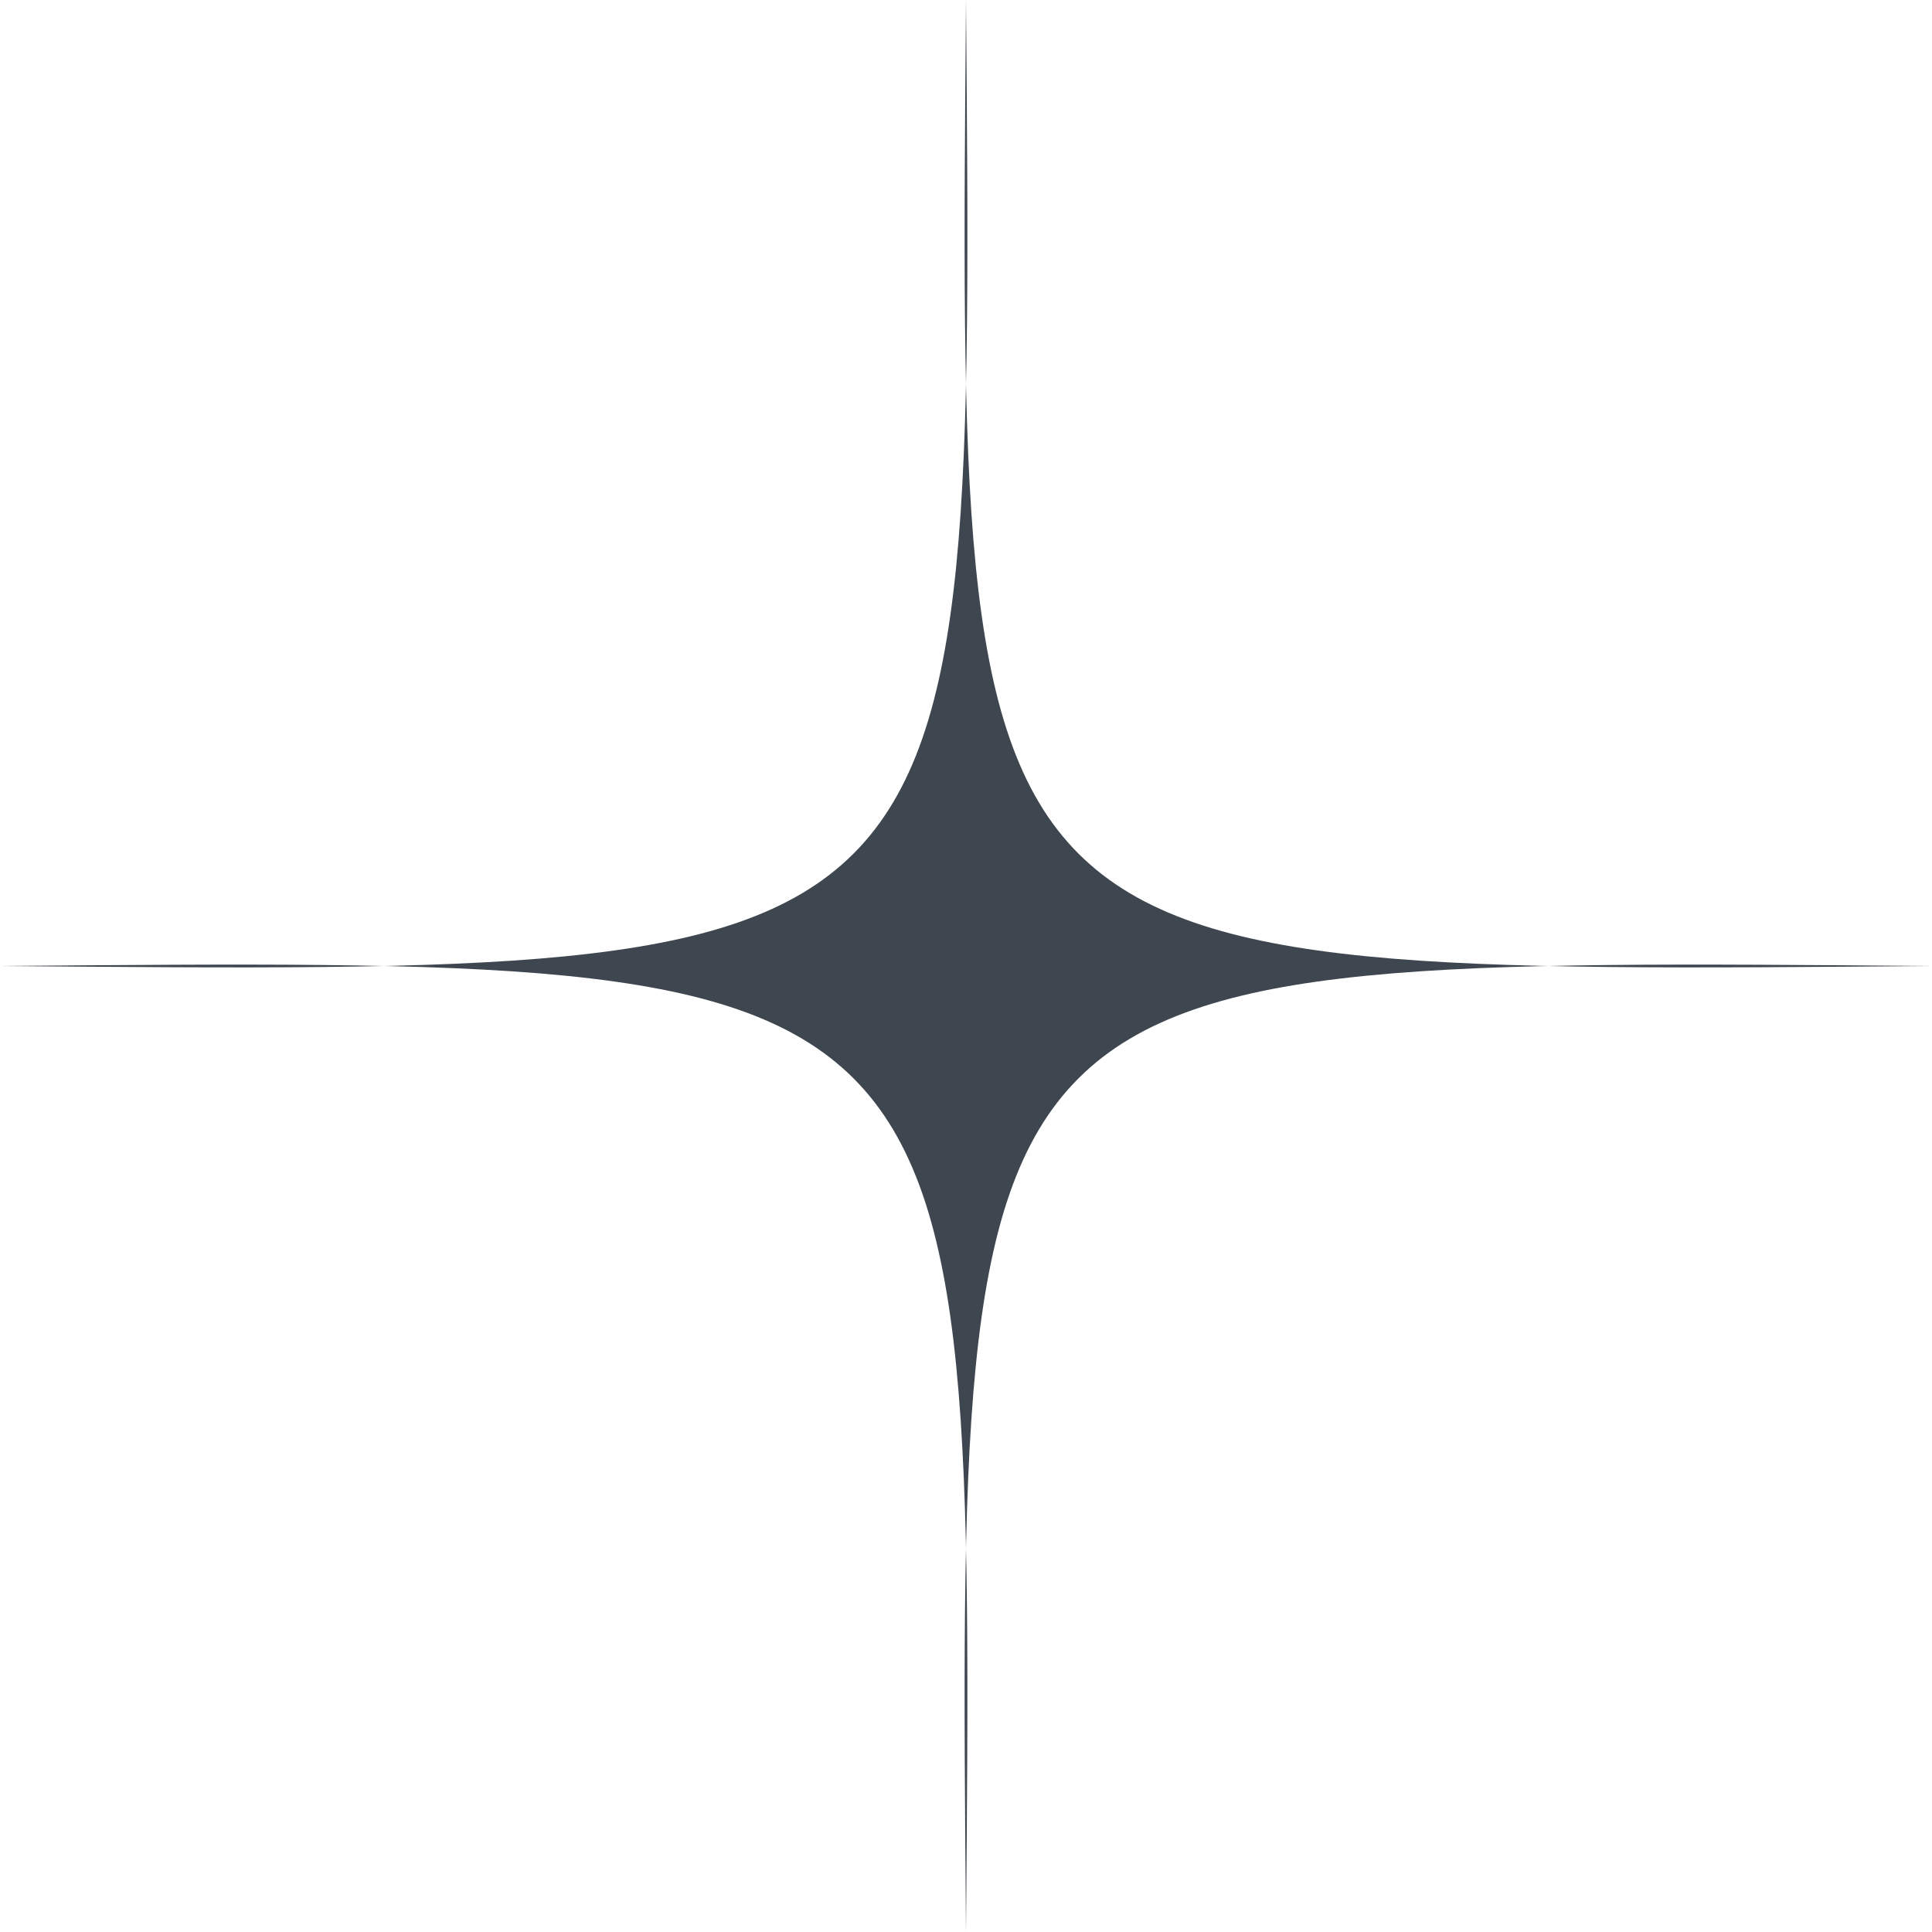 <svg xmlns="http://www.w3.org/2000/svg" id="uuid-81b2bcc1-85ec-4971-93a7-ad16801422c1" width="116.58" height="116.58" viewBox="0 0 116.58 116.58"><defs><style>.uuid-10c0bd31-3a83-44ce-8253-b6d73b5b6676{fill:#3e464f;stroke-width:0px;}</style></defs><g id="uuid-6ac29447-501d-4f1a-8aaf-45f0ce056f6e"><path class="uuid-10c0bd31-3a83-44ce-8253-b6d73b5b6676" d="M116.58,58.29c-59.15-.48-58.77-.86-58.29,58.29.48-59.15.86-58.77-58.29-58.29,59.15.48,58.77.86,58.29-58.29-.48,59.15-.86,58.77,58.29,58.29Z"></path></g></svg>